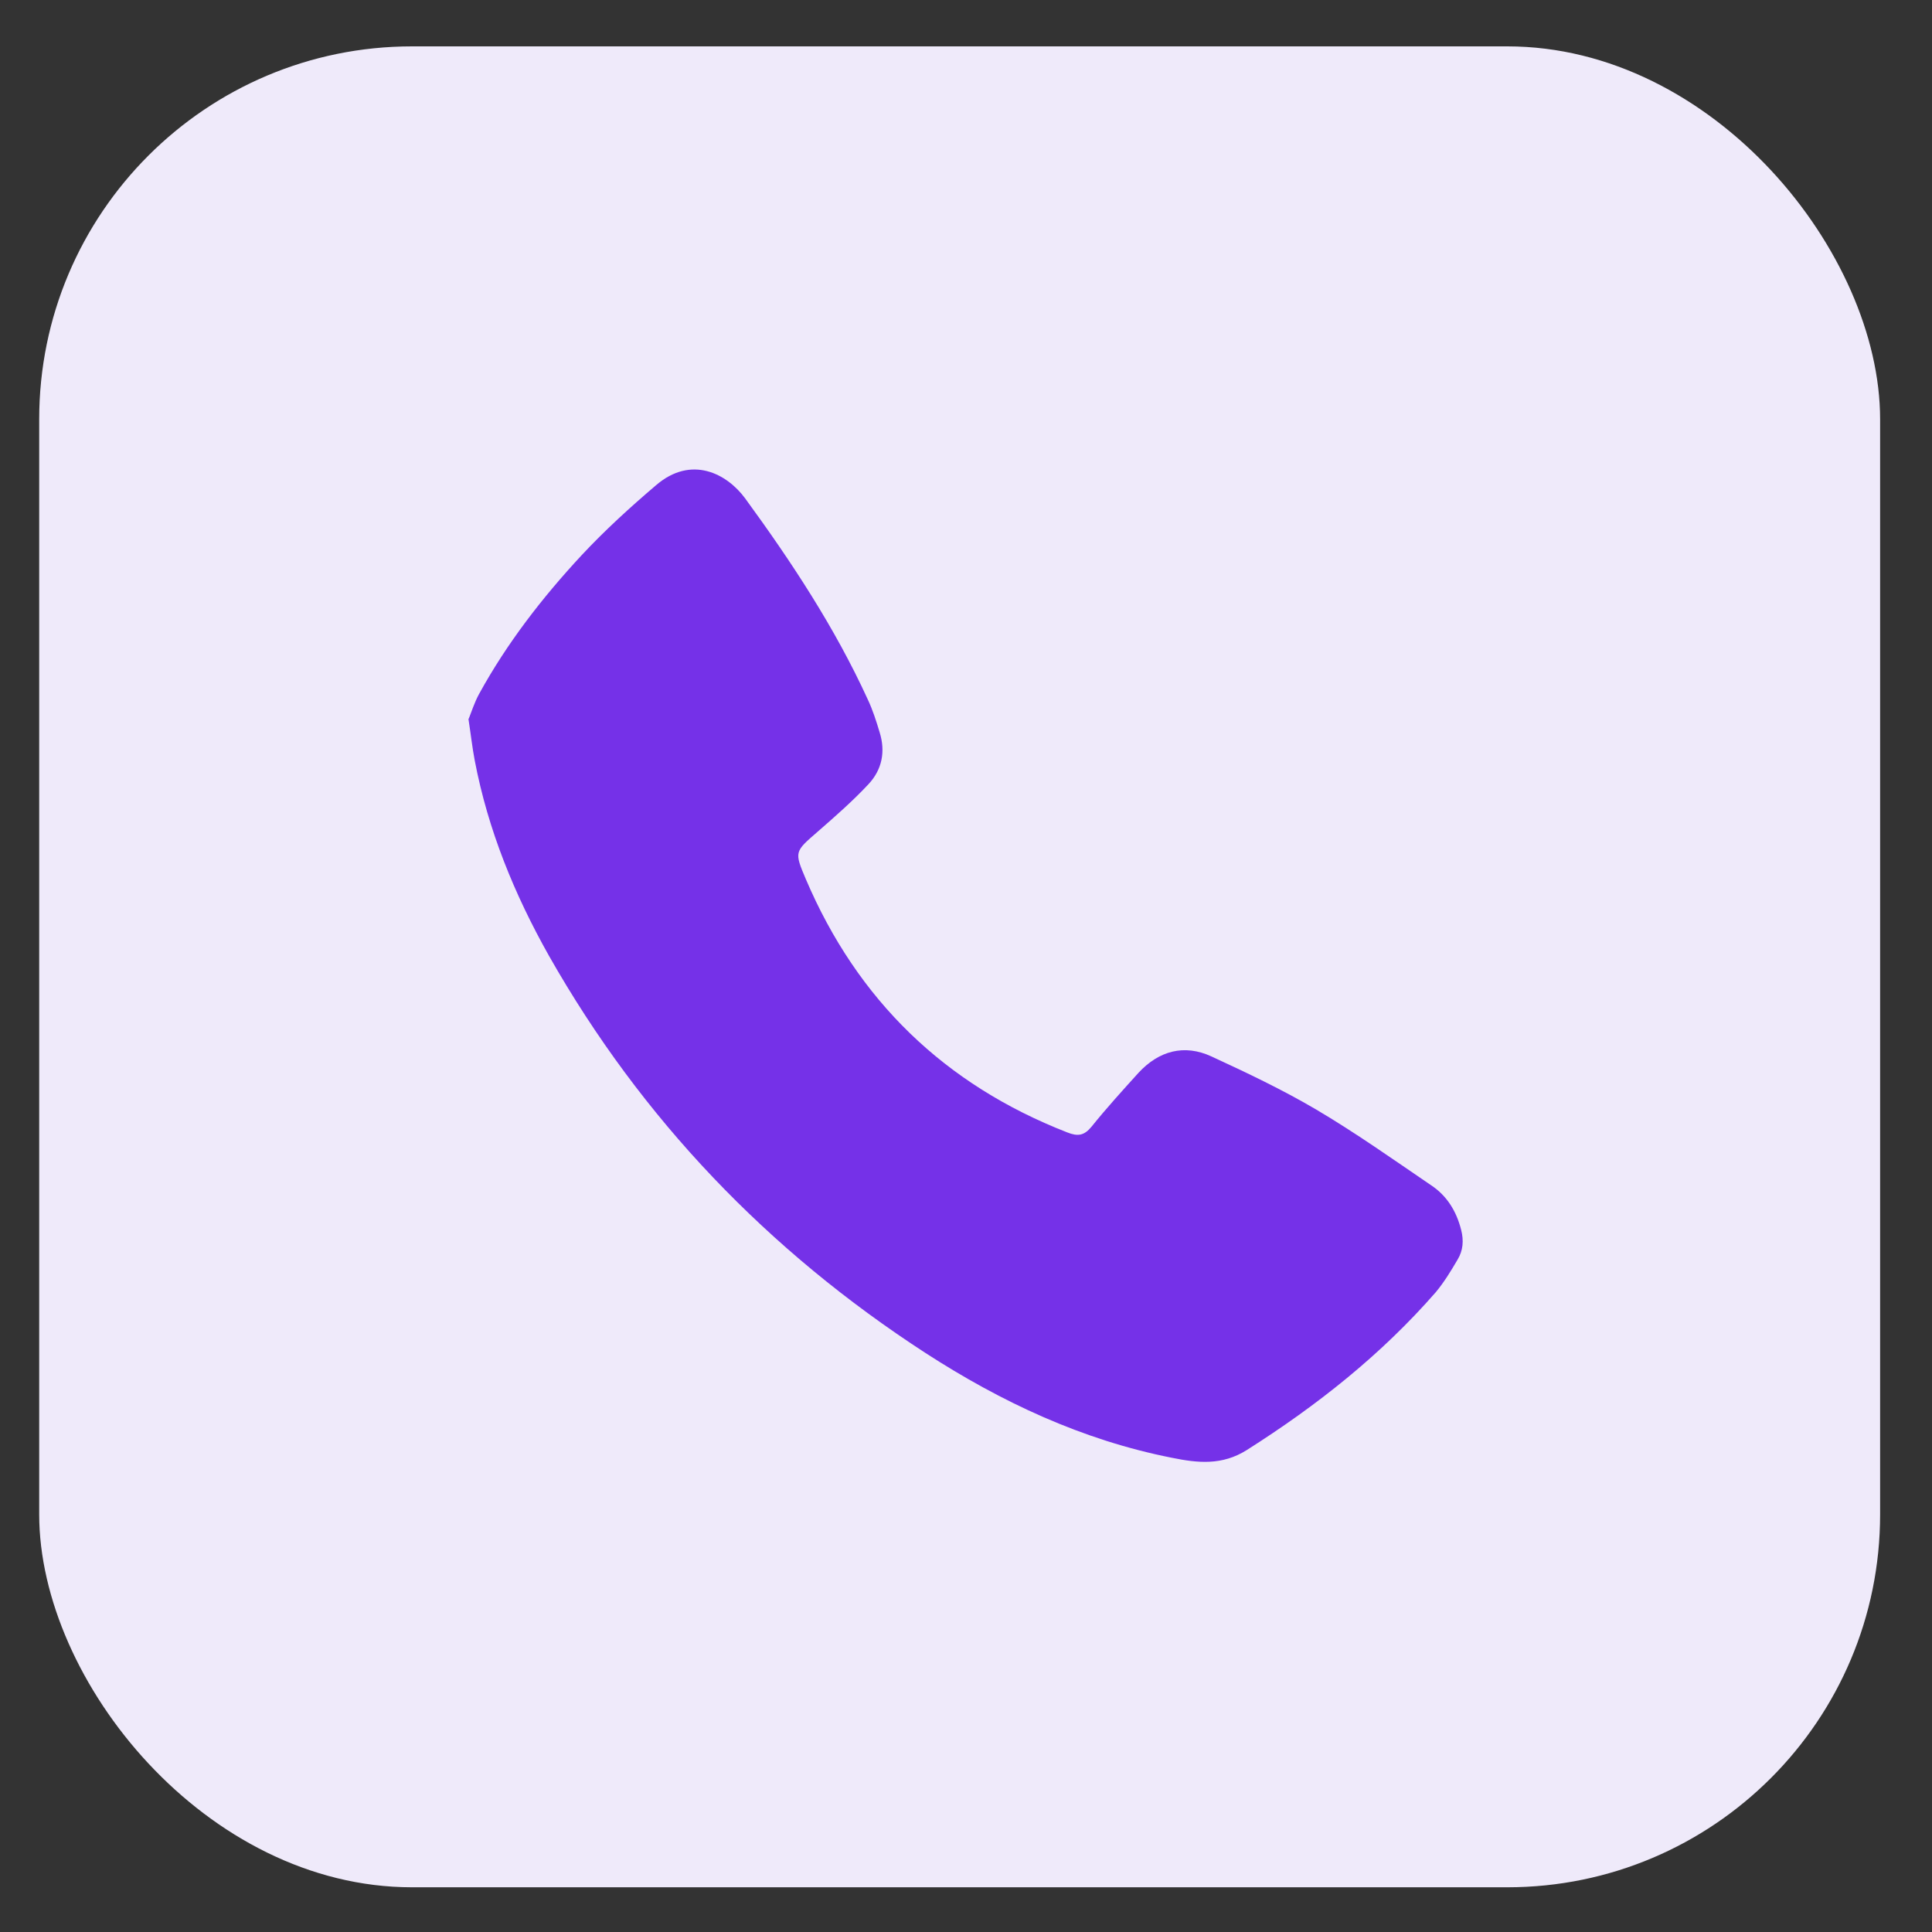 <?xml version="1.0" encoding="UTF-8"?>
<svg id="Layer_1" data-name="Layer 1" xmlns="http://www.w3.org/2000/svg" version="1.1" viewBox="0 0 700 700">
  <rect x="0" y="0" width="700" height="700" fill="#333333" stroke="none"/>
  <defs>
    <style>
      .cls-1 {
        fill: #7531e8;
      }

      .cls-1, .cls-2 {
        stroke-width: 0px;
      }

      .cls-2 {
        fill: #efeafa;
      }
    </style>
  </defs>
  <rect class="cls-2" x="14.2" y="16.8" width="667" height="667" rx="135.1" ry="135.1"/>
  <path class="cls-1" d="M169.8,260.5c1-2.5,2.1-6,3.8-9.1,10.1-18.4,22.9-34.9,37.1-50.2,8.4-9,17.6-17.4,27-25.4,12.8-11,25.7-4.2,32.3,4.8,16.8,23,32.5,46.8,44.4,72.8,1.8,3.8,3.1,7.9,4.3,11.9,2.2,7,.9,13.6-4.1,18.9-5.7,6.1-12,11.6-18.3,17.1-8.4,7.3-8.6,7.2-4.3,17.3,18.7,43.8,50.3,74.4,94.7,91.7,3.8,1.5,6.1,1.2,8.8-2.1,5.4-6.7,11.2-13.1,17-19.5,7.4-8,16.6-10.5,26.5-5.9,12.8,5.9,25.6,12,37.7,19.1,14.4,8.5,28.1,18.2,41.9,27.6,5.7,3.8,9.1,9.4,10.8,16.1,1,3.9.7,7.5-1.3,10.8-2.4,4.1-4.9,8.2-7.9,11.8-19.8,22.7-43.1,41.1-68.5,57.2-8.9,5.6-17.7,4.7-27,2.8-32.5-6.4-61.9-20.2-89.4-38-57-37-102.8-84.7-136.4-143.9-12.5-22.2-22.1-45.6-26.9-70.8-.9-4.7-1.4-9.4-2.3-15.2Z"/>
</svg>
